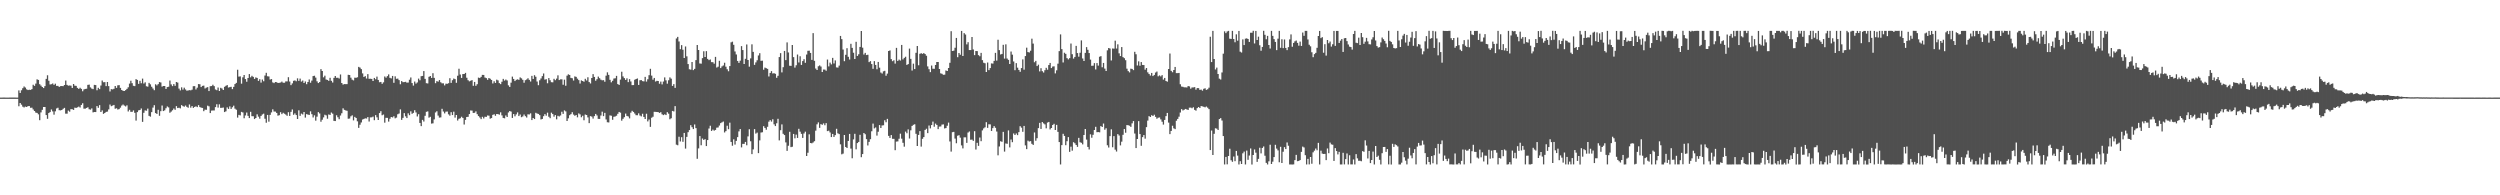 <svg xmlns="http://www.w3.org/2000/svg" width="1920" height="150"><path fill="#4f4f4f" d="M0 74.935h1v1H0zM1 74.933h1v1H1zM2 74.928h1v1H2zM3 74.931h1v1H3zM4 74.933h1v1H4zM5 74.933h1v1H5zM6 74.936h1v1H6zM7 74.925h1v1H7zM8 74.931h1v1H8zM9 74.929h1v1H9zM10 74.924h1v1H10zM11 74.927h1v1H11zM12 74.933h1v1H12zM13 74.936h1v1H13zM14 69.401h1v12.204H14zM15 71.378h1v7.711H15zM16 69.341h1v11.066H16zM17 67.718h1v14.226H17zM18 66.423h1v16.111H18zM19 67.223h1v14.661H19zM20 68.602h1v13.583H20zM21 69.19h1v12.298H21zM22 68.917h1v12.552H22zM23 69.086h1v13.694H23zM24 68.476h1v14.197H24zM25 65.062h1v19.029H25zM26 65.921h1v19.312H26zM27 64.213h1v22.271H27zM28 60.949h1v25.774H28zM29 61.378h1v26.437H29zM30 64.641h1v27.654H30zM31 65.726h1v20.572H31zM32 66.833h1v17.473H32zM33 67.659h1v14.521H33zM34 66.129h1v16.04H34zM35 60.57h1v27.807H35zM36 57.8h1v33.426H36zM37 62.007h1v24.803H37zM38 64.879h1v21.21H38zM39 64.681h1v19.373H39zM40 64.115h1v21.45H40zM41 65.166h1v22.882H41zM42 64.268h1v21.24H42zM43 65.937h1v17.347H43zM44 65.965h1v16.788H44zM45 66.747h1v17.907H45zM46 66.145h1v18.636H46zM47 66.033h1v18.465H47zM48 66.202h1v17.369H48zM49 65.256h1v17.578H49zM50 61.84h1v25.466H50zM51 65.196h1v22.114H51zM52 65.781h1v19.182H52zM53 65.617h1v20.166H53zM54 65.774h1v18.054H54zM55 67.515h1v16.388H55zM56 64.532h1v19.917H56zM57 65.813h1v16.897H57zM58 65.922h1v16.955H58zM59 67.483h1v14.944H59zM60 68.318h1v13.548H60zM61 67.384h1v15.212H61zM62 68.263h1v12.313H62zM63 70.107h1v9.178H63zM64 68.683h1v14.791H64zM65 68.317h1v15.138H65zM66 68.135h1v14.769H66zM67 65.158h1v17.229H67zM68 64.996h1v18.914H68zM69 67.12h1v17.115H69zM70 68.064h1v15.185H70zM71 68.474h1v17.847H71zM72 65.18h1v20.844H72zM73 65.339h1v20.712H73zM74 69.317h1v12.127H74zM75 67.445h1v15.367H75zM76 68.443h1v12.282H76zM77 65.691h1v20.328H77zM78 61.867h1v22.899H78zM79 63.183h1v24.249H79zM80 63.077h1v23.711H80zM81 66.136h1v19.804H81zM82 62.983h1v22.728H82zM83 66.149h1v17.887H83zM84 70.224h1v10.081H84zM85 68.454h1v13.131H85zM86 68.657h1v12.464H86zM87 68.224h1v12.385H87zM88 66.07h1v17.451H88zM89 67.477h1v15.647H89zM90 65.516h1v18.589H90zM91 65.391h1v18.423H91zM92 67.48h1v15.217H92zM93 69.107h1v11.973H93zM94 69.737h1v10.553H94zM95 69.871h1v11.228H95zM96 69.199h1v12.557H96zM97 68.266h1v12.648H97zM98 67.027h1v18.598H98zM99 64.219h1v20.093H99zM100 61.979h1v23.863H100zM101 63.879h1v22.046H101zM102 65.885h1v18.892H102zM103 66.133h1v20.49H103zM104 60.798h1v31.812H104zM105 61.387h1v24.715H105zM106 64.399h1v20.359H106zM107 62.078h1v22.424H107zM108 63.957h1v19.344H108zM109 60.36h1v33.214H109zM110 64.175h1v22.45H110zM111 63.233h1v21.564H111zM112 66.276h1v18.792H112zM113 66.54h1v16.852H113zM114 63.664h1v25.325H114zM115 64.747h1v24.838H115zM116 66.599h1v19.501H116zM117 67.967h1v14.685H117zM118 69.284h1v11.487H118zM119 64.728h1v22.104H119zM120 65.588h1v21.91H120zM121 64.625h1v19.702H121zM122 63.045h1v25.904H122zM123 63.356h1v22.035H123zM124 66.512h1v14.552H124zM125 66.028h1v19.29H125zM126 66.041h1v18.678H126zM127 68.299h1v14.86H127zM128 66.884h1v14.887H128zM129 66.637h1v15.849H129zM130 61.846h1v24.758H130zM131 64.833h1v20.883H131zM132 66.143h1v18.516H132zM133 64.547h1v18.8H133zM134 65.904h1v18.436H134zM135 63.001h1v18.515H135zM136 63.439h1v19.54H136zM137 68.038h1v14.69H137zM138 69.409h1v13.823H138zM139 67.064h1v13.668H139zM140 68.79h1v12.71H140zM141 67.329h1v14.666H141zM142 68.729h1v12.34H142zM143 69.655h1v12.423H143zM144 69.484h1v13.258H144zM145 69.247h1v10.977H145zM146 69.386h1v13.298H146zM147 68.842h1v12.617H147zM148 66.178h1v16.684H148zM149 66.135h1v15.993H149zM150 68.721h1v12.925H150zM151 67.306h1v14.953H151zM152 64.583h1v16.183H152zM153 64.732h1v17.476H153zM154 66.856h1v15.845H154zM155 65.967h1v16.912H155zM156 65.747h1v19.648H156zM157 67.953h1v16.29H157zM158 67.284h1v17.028H158zM159 66.928h1v14.2H159zM160 69.916h1v11.726H160zM161 66.18h1v20.677H161zM162 66.091h1v18.869H162zM163 65.084h1v19.729H163zM164 66.168h1v18.671H164zM165 68.728h1v13.538H165zM166 69.267h1v10.826H166zM167 67.245h1v15.402H167zM168 69.891h1v10.229H168zM169 67.419h1v15.422H169zM170 67.981h1v14.791H170zM171 69.14h1v13.44H171zM172 66.679h1v19.394H172zM173 65.916h1v19.598H173zM174 65.317h1v17.168H174zM175 67.2h1v16.441H175zM176 66.916h1v14.785H176zM177 66.668h1v16.971H177zM178 68.432h1v13.969H178zM179 66.728h1v14.407H179zM180 64.559h1v18.883H180zM181 63.657h1v20.632H181zM182 53.566h1v36.746H182zM183 58.843h1v29.393H183zM184 58.665h1v29.963H184zM185 64.282h1v21.62H185zM186 59.391h1v26.957H186zM187 57.583h1v33.243H187zM188 60.733h1v27.955H188zM189 62.784h1v23.635H189zM190 59.913h1v29.061H190zM191 56.858h1v33.816H191zM192 59.414h1v26.449H192zM193 58.215h1v31.047H193zM194 59.042h1v30.245H194zM195 60.626h1v30.808H195zM196 59.426h1v31.208H196zM197 59.877h1v27.943H197zM198 62.124h1v27.497H198zM199 60.823h1v30.319H199zM200 63.453h1v25.581H200zM201 61.063h1v26.862H201zM202 62.418h1v24.863H202zM203 57.991h1v33.21H203zM204 55.894h1v38.348H204zM205 58.59h1v29.703H205zM206 58.715h1v34.723H206zM207 61.073h1v27.156H207zM208 60.744h1v25.58H208zM209 63.277h1v20.705H209zM210 63.865h1v21.789H210zM211 62.969h1v22.733H211zM212 63.149h1v23.588H212zM213 63.753h1v25.061H213zM214 63.611h1v24.865H214zM215 63.404h1v22.778H215zM216 62.656h1v25.003H216zM217 63.521h1v23.106H217zM218 63.533h1v23.829H218zM219 62.493h1v25.524H219zM220 62.503h1v26.452H220zM221 59.294h1v26.858H221zM222 62.602h1v26.428H222zM223 65.406h1v20.518H223zM224 64.071h1v19.982H224zM225 62.057h1v26.084H225zM226 61.725h1v25.365H226zM227 62.414h1v25.967H227zM228 60.179h1v31.233H228zM229 62.126h1v22.62H229zM230 60.371h1v28.593H230zM231 62.651h1v24.578H231zM232 61.85h1v26.065H232zM233 63.723h1v22.292H233zM234 62.55h1v27.754H234zM235 64.664h1v23.011H235zM236 62.953h1v25.072H236zM237 61.053h1v27.217H237zM238 63.552h1v21.969H238zM239 61.891h1v25.819H239zM240 58.398h1v31.812H240zM241 58.171h1v30.409H241zM242 59.579h1v33.084H242zM243 62.469h1v27.137H243zM244 63.803h1v22.313H244zM245 63.036h1v24.102H245zM246 53.078h1v40.393H246zM247 54.516h1v37.431H247zM248 59.398h1v30.754H248zM249 58.109h1v29.981H249zM250 61.082h1v27.53H250zM251 61.365h1v29.801H251zM252 62.12h1v25.774H252zM253 59.773h1v28.478H253zM254 62.079h1v24.353H254zM255 63.366h1v23.917H255zM256 59.814h1v33.014H256zM257 58.392h1v34.59H257zM258 59.768h1v28.762H258zM259 59.688h1v30.39H259zM260 60.324h1v31.231H260zM261 57.206h1v31.507H261zM262 63.735h1v23.237H262zM263 64.975h1v18.203H263zM264 64.586h1v19.815H264zM265 64.597h1v20.211H265zM266 64.611h1v20.485H266zM267 57.441h1v33.765H267zM268 57.581h1v33.441H268zM269 59.672h1v29.689H269zM270 61.201h1v27.386H270zM271 61.721h1v30.769H271zM272 59.671h1v30.087H272zM273 59.727h1v30.902H273zM274 59.328h1v33.842H274zM275 51.356h1v46.83H275zM276 51.916h1v43.902H276zM277 53.072h1v41.005H277zM278 56.389h1v35.435H278zM279 59.075h1v32.29H279zM280 58.468h1v32.425H280zM281 60.331h1v30.704H281zM282 56.945h1v32.955H282zM283 60.496h1v32.822H283zM284 60.479h1v29.682H284zM285 60.645h1v29.456H285zM286 62.198h1v27.337H286zM287 59.864h1v32.445H287zM288 60.883h1v27.52H288zM289 58.825h1v31.306H289zM290 61.385h1v30.788H290zM291 63.201h1v23.636H291zM292 62.95h1v22.434H292zM293 64.363h1v24.175H293zM294 63.233h1v24.752H294zM295 58.705h1v35.517H295zM296 59.642h1v30.827H296zM297 58.458h1v32.069H297zM298 57.119h1v36.268H298zM299 59.756h1v31.423H299zM300 60.194h1v29.671H300zM301 58.311h1v31.881H301zM302 63.57h1v25.707H302zM303 58.639h1v32.235H303zM304 60.511h1v29.831H304zM305 60.359h1v27.406H305zM306 61.54h1v25.68H306zM307 64.698h1v19.296H307zM308 62.251h1v29.785H308zM309 63.123h1v27.38H309zM310 63.043h1v23.863H310zM311 62.824h1v26.544H311zM312 63.484h1v27.182H312zM313 63.365h1v23.688H313zM314 61.24h1v27.216H314zM315 59.495h1v26.015H315zM316 63.81h1v23.581H316zM317 65.739h1v20.961H317zM318 62.635h1v22.005H318zM319 64.214h1v22.136H319zM320 63.319h1v26.116H320zM321 60.351h1v27.377H321zM322 61.649h1v32.773H322zM323 58.544h1v38.315H323zM324 58.334h1v33.73H324zM325 54.559h1v38.792H325zM326 60.577h1v28.377H326zM327 63.882h1v21.961H327zM328 64.084h1v21.454H328zM329 58.973h1v31.382H329zM330 58.387h1v31.3H330zM331 59.865h1v35.042H331zM332 56.193h1v38.518H332zM333 59.785h1v31.892H333zM334 63.897h1v22.468H334zM335 62.33h1v23.119H335zM336 62.717h1v26.039H336zM337 61.501h1v28.794H337zM338 63.181h1v27.003H338zM339 64.013h1v19.53H339zM340 64.001h1v21.645H340zM341 65.606h1v21.493H341zM342 64.233h1v21.508H342zM343 64.342h1v21.322H343zM344 63.901h1v23.922H344zM345 60.066h1v28.786H345zM346 63.621h1v22.547H346zM347 61.616h1v26.741H347zM348 60.29h1v25.494H348zM349 60.771h1v29.525H349zM350 63.601h1v24.727H350zM351 58.182h1v34.385H351zM352 52.805h1v38.41H352zM353 57.246h1v33.595H353zM354 59.864h1v29.784H354zM355 56.863h1v33.71H355zM356 56.845h1v38.819H356zM357 55.939h1v36.128H357zM358 59.711h1v30.169H358zM359 61.617h1v28.072H359zM360 62.456h1v25.16H360zM361 61.981h1v22.862H361zM362 61.517h1v23.4H362zM363 65.917h1v20.841H363zM364 62.914h1v23.728H364zM365 65.915h1v19.62H365zM366 64.679h1v23.044H366zM367 59.615h1v29.537H367zM368 59.98h1v30.225H368zM369 59.034h1v32.453H369zM370 57.5h1v32.187H370zM371 57.574h1v33.399H371zM372 59.521h1v30.119H372zM373 60h1v29.768H373zM374 61.264h1v27.41H374zM375 59.918h1v28.895H375zM376 60.468h1v30.674H376zM377 61.414h1v29.265H377zM378 64.118h1v24.124H378zM379 62.42h1v25.358H379zM380 63.683h1v25.259H380zM381 61.161h1v26.415H381zM382 61.757h1v25.895H382zM383 63.854h1v24.233H383zM384 64.606h1v21.673H384zM385 62.747h1v25.87H385zM386 60.587h1v30H386zM387 61.918h1v28.983H387zM388 61.107h1v27.567H388zM389 61.807h1v28.053H389zM390 65.517h1v20.875H390zM391 66.772h1v18.453H391zM392 63.477h1v22.227H392zM393 58.847h1v31.729H393zM394 60.603h1v27.022H394zM395 62.255h1v27.067H395zM396 61.301h1v26.536H396zM397 60.923h1v25.38H397zM398 61.338h1v27.796H398zM399 59.425h1v28.523H399zM400 60.138h1v29.891H400zM401 61.275h1v28.176H401zM402 63.531h1v24.444H402zM403 61.583h1v27.661H403zM404 61.007h1v29.256H404zM405 60.092h1v27.699H405zM406 61.344h1v26.544H406zM407 62.597h1v24.467H407zM408 58.244h1v33.959H408zM409 60.6h1v30.012H409zM410 57.739h1v33.684H410zM411 58.943h1v27.668H411zM412 62.606h1v24.596H412zM413 65.409h1v22.092H413zM414 61.646h1v26.796H414zM415 60.265h1v31.502H415zM416 58.484h1v32.869H416zM417 56.404h1v32.86H417zM418 61.134h1v26.543H418zM419 60.817h1v28.035H419zM420 63.968h1v22.561H420zM421 59.963h1v29.709H421zM422 61.629h1v29.144H422zM423 63.128h1v23.386H423zM424 63.218h1v24.408H424zM425 60.532h1v29.086H425zM426 61.614h1v26.741H426zM427 60.386h1v31.258H427zM428 57.88h1v31.041H428zM429 61.48h1v27.965H429zM430 60.928h1v27.743H430zM431 60.919h1v24.893H431zM432 65.089h1v22.371H432zM433 61.191h1v23.574H433zM434 65.849h1v19.724H434zM435 58.108h1v34.832H435zM436 57.074h1v33.788H436zM437 57.57h1v30.893H437zM438 59.821h1v27.829H438zM439 60.089h1v26.098H439zM440 61.85h1v26.138H440zM441 58.677h1v30.247H441zM442 59.051h1v29.269H442zM443 60.426h1v29.66H443zM444 61.558h1v25.536H444zM445 64.168h1v23.675H445zM446 61.752h1v28.288H446zM447 62.195h1v26.71H447zM448 62.796h1v29.566H448zM449 60.525h1v27.457H449zM450 61.813h1v26.518H450zM451 59.355h1v30.806H451zM452 63.007h1v31.578H452zM453 64.103h1v25.081H453zM454 59.927h1v29.607H454zM455 56.937h1v34.159H455zM456 59.062h1v30.136H456zM457 62.012h1v25.492H457zM458 60.831h1v27.84H458zM459 58.833h1v32.461H459zM460 60.076h1v31.284H460zM461 61.172h1v27.535H461zM462 61.716h1v24.049H462zM463 61.547h1v27.638H463zM464 62.752h1v23.954H464zM465 58.107h1v33.629H465zM466 55.574h1v38.32H466zM467 57.489h1v36.553H467zM468 61.293h1v27.328H468zM469 63.215h1v25.67H469zM470 62.057h1v29.924H470zM471 60.305h1v29.38H471zM472 60.109h1v29.329H472zM473 58.265h1v30.632H473zM474 64.556h1v22.837H474zM475 65.234h1v20.735H475zM476 61.13h1v25.387H476zM477 55.101h1v37.579H477zM478 58.666h1v32.567H478zM479 59.985h1v30.029H479zM480 61.37h1v25.886H480zM481 60.184h1v28.83H481zM482 63.055h1v26.416H482zM483 60.793h1v30.116H483zM484 62.583h1v23.932H484zM485 65.381h1v19.712H485zM486 65.331h1v20.648H486zM487 61.213h1v25.98H487zM488 60.687h1v27.769H488zM489 60.242h1v28.276H489zM490 65.204h1v21.86H490zM491 61.657h1v27.055H491zM492 61.472h1v27.93H492zM493 62.316h1v25.039H493zM494 62.499h1v27.319H494zM495 59.038h1v32.379H495zM496 62.689h1v24.669H496zM497 60.883h1v32.369H497zM498 57.778h1v34.048H498zM499 52.851h1v44.572H499zM500 58.055h1v32.38H500zM501 61.177h1v28.49H501zM502 59.829h1v26.038H502zM503 62.628h1v23.261H503zM504 62.065h1v23.953H504zM505 62.216h1v23.892H505zM506 64.306h1v22.452H506zM507 62.666h1v23.522H507zM508 64.795h1v23.032H508zM509 62.641h1v25.775H509zM510 59.459h1v28.369H510zM511 61.676h1v26.694H511zM512 64.255h1v21.901H512zM513 61.62h1v25.697H513zM514 59.458h1v32.125H514zM515 60.423h1v30.408H515zM516 65.986h1v19.219H516zM517 64.616h1v20.968H517zM518 67.499h1v13.998H518zM519 29.558h1v81.527H519zM520 28.304h1v83.276H520zM521 31.837h1v73.174H521zM522 37.76h1v70.875H522zM523 34.645h1v70.745H523zM524 38.221h1v70.689H524zM525 44.567h1v57.507H525zM526 35.707h1v78.418H526zM527 43.283h1v61.833H527zM528 49.193h1v52.352H528zM529 53.175h1v46.713H529zM530 53.491h1v42.659H530zM531 47.623h1v50.087H531zM532 53.845h1v45.288H532zM533 52.888h1v42.721H533zM534 46.205h1v52.191H534zM535 34.541h1v87.423H535zM536 38.41h1v75.573H536zM537 48.75h1v55.758H537zM538 48.907h1v62.638H538zM539 44.671h1v61.725H539zM540 39.357h1v68.094H540zM541 43.768h1v63.091H541zM542 39.283h1v72.889H542zM543 45.199h1v62.361H543zM544 46.198h1v52.506H544zM545 45.659h1v50.898H545zM546 47.718h1v52.854H546zM547 47.754h1v51.794H547zM548 48.913h1v51.437H548zM549 43.692h1v56.076H549zM550 51.883h1v46.168H550zM551 51.218h1v46.662H551zM552 46.711h1v49.694H552zM553 52.268h1v42.308H553zM554 51.002h1v42.959H554zM555 50.255h1v43.101H555zM556 48.16h1v53.575H556zM557 51.189h1v49.545H557zM558 53.216h1v43.364H558zM559 54.728h1v44.508H559zM560 50.719h1v43.493H560zM561 32.512h1v76.492H561zM562 31.994h1v79.929H562zM563 34.391h1v72.591H563zM564 39.544h1v71.494H564zM565 41.826h1v66.36H565zM566 46.811h1v58.526H566zM567 48.293h1v52.624H567zM568 46.616h1v52.5H568zM569 35.44h1v77.787H569zM570 38.427h1v72.071H570zM571 49.136h1v61.365H571zM572 45.184h1v63.817H572zM573 34.131h1v77.451H573zM574 46.088h1v58.641H574zM575 51.192h1v48.097H575zM576 44.836h1v63.661H576zM577 34.035h1v84.354H577zM578 39.839h1v74.917H578zM579 49.803h1v49.384H579zM580 47.943h1v54.688H580zM581 46.263h1v55.592H581zM582 42.607h1v74.994H582zM583 40.871h1v66.955H583zM584 46.717h1v55.094H584zM585 46.568h1v55.025H585zM586 53.576h1v43.328H586zM587 51.931h1v46.298H587zM588 52.4h1v47.225H588zM589 52.911h1v44.456H589zM590 58.738h1v34.693H590zM591 55.998h1v36.284H591zM592 54.653h1v38.721H592zM593 56.41h1v35.203H593zM594 56.237h1v39.232H594zM595 56.701h1v40.118H595zM596 59.736h1v34.914H596zM597 58.216h1v33.023H597zM598 43.846h1v63.977H598zM599 40.826h1v59.167H599zM600 55.613h1v39.934H600zM601 51.615h1v51.159H601zM602 39.112h1v64.635H602zM603 46.185h1v63.178H603zM604 32.555h1v83.322H604zM605 40.312h1v71.593H605zM606 50.466h1v50.746H606zM607 50.582h1v62.409H607zM608 34.558h1v78.135H608zM609 43.858h1v58.993H609zM610 51.898h1v54.319H610zM611 50.142h1v53.231H611zM612 41.896h1v64.061H612zM613 47.988h1v50.936H613zM614 43.2h1v57.938H614zM615 49.852h1v52.97H615zM616 46.876h1v59.06H616zM617 45.471h1v57.007H617zM618 48.251h1v52.855H618zM619 41.882h1v77.929H619zM620 38.995h1v78.316H620zM621 38.898h1v64.274H621zM622 40.658h1v69.175H622zM623 45.988h1v64.116H623zM624 25.422h1v83.989H624zM625 46.71h1v61.719H625zM626 52.622h1v47.708H626zM627 53.776h1v41.704H627zM628 50.912h1v43.089H628zM629 50.243h1v47.981H629zM630 51.119h1v44.236H630zM631 55.32h1v40.546H631zM632 53.396h1v41.397H632zM633 53.446h1v42.757H633zM634 54.32h1v40.249H634zM635 45.714h1v55.005H635zM636 50.978h1v49.381H636zM637 48.065h1v53.661H637zM638 49.469h1v55.778H638zM639 44.455h1v58.403H639zM640 48.737h1v56.444H640zM641 46.38h1v57.41H641zM642 51.779h1v47.144H642zM643 51.926h1v50.49H643zM644 50.363h1v52.662H644zM645 27.584h1v83.285H645zM646 30.061h1v88.46H646zM647 38.03h1v79.93H647zM648 47.02h1v56.638H648zM649 42.088h1v70.783H649zM650 36.996h1v76.662H650zM651 43.601h1v64.658H651zM652 45.734h1v57.11H652zM653 33.63h1v80.505H653zM654 36.777h1v84.768H654zM655 40.487h1v66.568H655zM656 45.321h1v57.414H656zM657 32.084h1v82.587H657zM658 42.95h1v66.95H658zM659 41.663h1v67.332H659zM660 36.064h1v67.481H660zM661 23.792h1v96.916H661zM662 36.609h1v81.698H662zM663 41.903h1v60.234H663zM664 40.58h1v62.525H664zM665 42.315h1v64.561H665zM666 42.014h1v69.718H666zM667 47.696h1v61.279H667zM668 46.957h1v59.954H668zM669 49.207h1v51.631H669zM670 52.817h1v42.109H670zM671 46.967h1v51.667H671zM672 49.861h1v48.04H672zM673 53.193h1v50.955H673zM674 47.581h1v53.613H674zM675 51.989h1v44.067H675zM676 55.686h1v42.6H676zM677 56.457h1v39.879H677zM678 54.784h1v41.403H678zM679 54.392h1v37.973H679zM680 58.152h1v35.748H680zM681 56.504h1v34.803H681zM682 39.162h1v65.176H682zM683 38.724h1v67.231H683zM684 45.423h1v58.289H684zM685 47.001h1v59.592H685zM686 46.273h1v60.368H686zM687 48.848h1v66.485H687zM688 36.76h1v71.971H688zM689 46.793h1v61.816H689zM690 45.771h1v60.787H690zM691 46.497h1v56.143H691zM692 34.5h1v71.989H692zM693 45.64h1v64.036H693zM694 44.424h1v68.205H694zM695 43.568h1v57.521H695zM696 49.885h1v52.488H696zM697 49.199h1v50.188H697zM698 37.347h1v69.051H698zM699 45.222h1v54.894H699zM700 54.186h1v42.538H700zM701 48.905h1v46.954H701zM702 53.048h1v42.366H702zM703 40.527h1v62.216H703zM704 35.322h1v76.789H704zM705 50.101h1v53.52H705zM706 41.311h1v59.406H706zM707 40.843h1v71.745H707zM708 41.392h1v65.229H708zM709 40.731h1v64.526H709zM710 41.53h1v58.252H710zM711 42.799h1v56.061H711zM712 50.998h1v51.255H712zM713 53.165h1v43.242H713zM714 55.373h1v43.233H714zM715 50.356h1v45.676H715zM716 52.778h1v40.636H716zM717 52.822h1v44.517H717zM718 49.901h1v45.026H718zM719 47.598h1v48.35H719zM720 47.61h1v51.584H720zM721 52.97h1v44.266H721zM722 56.317h1v40.794H722zM723 56.679h1v39.04H723zM724 57.438h1v38.105H724zM725 57.36h1v41.294H725zM726 54.124h1v44.232H726zM727 54.527h1v42.039H727zM728 52.235h1v41.945H728zM729 48.252h1v60.368H729zM730 23.938h1v92.494H730zM731 39.174h1v62.355H731zM732 38.899h1v62.354H732zM733 36.642h1v69.791H733zM734 29.137h1v80.894H734zM735 43.938h1v60.302H735zM736 40.722h1v63.121H736zM737 42.032h1v63.718H737zM738 23.773h1v87.898H738zM739 42.996h1v70.96H739zM740 25.448h1v80.016H740zM741 26.52h1v78.961H741zM742 34.117h1v75.597H742zM743 32.389h1v69.396H743zM744 38.433h1v62.523H744zM745 38.428h1v68.864H745zM746 28.419h1v78.8H746zM747 37.965h1v70.242H747zM748 42.356h1v58.399H748zM749 39.171h1v75.694H749zM750 39.257h1v70.436H750zM751 42.36h1v69.665H751zM752 43.191h1v62.461H752zM753 40.603h1v67.853H753zM754 46.186h1v53.955H754zM755 48.168h1v50.444H755zM756 48.612h1v49.199H756zM757 55.272h1v38.6H757zM758 48.047h1v50.156H758zM759 53.882h1v41.538H759zM760 52.261h1v43.302H760zM761 48.676h1v51.907H761zM762 48.845h1v49.58H762zM763 46.743h1v50.111H763zM764 40.586h1v57.55H764zM765 46.537h1v54.494H765zM766 30.521h1v88.75H766zM767 38.516h1v73.971H767zM768 41.817h1v66.691H768zM769 41.425h1v67.487H769zM770 34.397h1v66.882H770zM771 45.029h1v71.391H771zM772 34.047h1v76.144H772zM773 44.963h1v65.466H773zM774 45.955h1v54.215H774zM775 49.139h1v64.05H775zM776 39.583h1v67.572H776zM777 41.997h1v67.188H777zM778 47.229h1v55.268H778zM779 53.891h1v49.772H779zM780 48.491h1v54.016H780zM781 51.983h1v51.796H781zM782 53.692h1v47.766H782zM783 55.142h1v41.775H783zM784 52.297h1v45.746H784zM785 45.611h1v55.606H785zM786 53.481h1v43.229H786zM787 43.057h1v68.63H787zM788 36.585h1v77.953H788zM789 39.969h1v68.07H789zM790 40.305h1v68.375H790zM791 38.958h1v69.452H791zM792 29.694h1v80.72H792zM793 33.475h1v77.854H793zM794 47.814h1v53.94H794zM795 46.737h1v61.324H795zM796 50.714h1v55.429H796zM797 49.662h1v48.728H797zM798 54.829h1v39.51H798zM799 52.354h1v46.69H799zM800 54.7h1v39.053H800zM801 55.715h1v39.04H801zM802 53.915h1v41.614H802zM803 52.094h1v46.44H803zM804 53.541h1v40.614H804zM805 49.963h1v43.692H805zM806 48.345h1v51.028H806zM807 52.268h1v46.031H807zM808 51.102h1v44.905H808zM809 50.963h1v44.139H809zM810 56.359h1v43.466H810zM811 53.994h1v41.914H811zM812 48.895h1v52.391H812zM813 39.29h1v69.801H813zM814 26.405h1v99.892H814zM815 37.725h1v73.747H815zM816 47.978h1v54.785H816zM817 40.485h1v63.915H817zM818 41.39h1v70.128H818zM819 44.657h1v63.809H819zM820 45.63h1v59.702H820zM821 44.664h1v71.955H821zM822 33.447h1v79.207H822zM823 41.619h1v74.091H823zM824 44.987h1v64.232H824zM825 43.711h1v66.317H825zM826 35.239h1v76.125H826zM827 40.738h1v72.078H827zM828 43.52h1v62.378H828zM829 40.497h1v68.784H829zM830 31.029h1v78.655H830zM831 44.921h1v65.995H831zM832 46.859h1v56.825H832zM833 40.613h1v58.474H833zM834 36.192h1v71.013H834zM835 38.242h1v74.616H835zM836 40.743h1v74.038H836zM837 45.785h1v57.381H837zM838 50.528h1v55.231H838zM839 50.426h1v53.101H839zM840 48.486h1v51.365H840zM841 53.354h1v44.048H841zM842 48.425h1v53.126H842zM843 50.366h1v51.05H843zM844 43.572h1v58.063H844zM845 43.099h1v53.736H845zM846 51.684h1v45.855H846zM847 48.342h1v46.537H847zM848 52.668h1v46.946H848zM849 54.518h1v44.013H849zM850 38.663h1v72.877H850zM851 36.866h1v76.42H851zM852 37.262h1v67.289H852zM853 46.431h1v52.897H853zM854 37.208h1v75.899H854zM855 37.391h1v67.162H855zM856 31.24h1v83.718H856zM857 37.296h1v79.104H857zM858 34.045h1v68.968H858zM859 40.95h1v63.13H859zM860 43.043h1v68.634H860zM861 36.142h1v72.678H861zM862 43.883h1v59.636H862zM863 44.718h1v54.399H863zM864 46.217h1v55.732H864zM865 52.745h1v43.281H865zM866 54.652h1v41.533H866zM867 55.622h1v40.928H867zM868 52.723h1v44.693H868zM869 52.943h1v41.782H869zM870 53.874h1v39.099H870zM871 39.774h1v62.806H871zM872 41.679h1v72.043H872zM873 50.273h1v56.459H873zM874 47.127h1v45.916H874zM875 50.482h1v52.492H875zM876 47.648h1v64.304H876zM877 49.849h1v55.453H877zM878 49.956h1v53.79H878zM879 53.483h1v53.016H879zM880 52.217h1v45.429H880zM881 55.562h1v37.083H881zM882 56.784h1v32.418H882zM883 57.989h1v31.863H883zM884 56.008h1v32.456H884zM885 58.41h1v30.658H885zM886 57.555h1v30.551H886zM887 55.715h1v34.026H887zM888 54.916h1v36.251H888zM889 58.611h1v31.826H889zM890 57.888h1v32.329H890zM891 58.698h1v32.988H891zM892 57.718h1v35.752H892zM893 61.111h1v34.601H893zM894 59.828h1v32.305H894zM895 62.204h1v26.961H895zM896 62.738h1v23.989H896zM897 52.988h1v41.156H897zM898 41.092h1v61.924H898zM899 54.432h1v46.1H899zM900 55.496h1v41.081H900zM901 53.769h1v44.8H901zM902 51.405h1v47.786H902zM903 56.143h1v36.573H903zM904 56.19h1v35.135H904zM905 55.994h1v33.6H905zM906 64.729h1v21.712H906zM907 66.481h1v17.347H907zM908 66.677h1v18.161H908zM909 67.083h1v17.18H909zM910 67.069h1v16.613H910zM911 67.152h1v16.897H911zM912 66.103h1v18.34H912zM913 66.365h1v16.307H913zM914 68.091h1v14.558H914zM915 67.151h1v16.015H915zM916 67.099h1v15.274H916zM917 66.911h1v17.457H917zM918 68.84h1v16.154H918zM919 67.626h1v15.436H919zM920 67.661h1v14.503H920zM921 69.03h1v13.929H921zM922 68.835h1v12.619H922zM923 69.657h1v12.075H923zM924 68.177h1v13.838H924zM925 67.795h1v14.643H925zM926 69.008h1v12.828H926zM927 68.548h1v14.139H927zM928 67.321h1v16.472H928zM929 28.194h1v87.079H929zM930 47.645h1v52.578H930zM931 23.721h1v95.339H931zM932 45.327h1v57.445H932zM933 53.356h1v45.146H933zM934 51.903h1v46.938H934zM935 56.816h1v43.019H935zM936 60.422h1v30.997H936zM937 61.055h1v29.669H937zM938 55.638h1v36.943H938zM939 41.227h1v63.288H939zM940 24.06h1v102.24H940zM941 25.469h1v95.048H941zM942 24.142h1v102.053H942zM943 23.704h1v96.127H943zM944 29.699h1v84.552H944zM945 29.88h1v93.21H945zM946 23.72h1v100.533H946zM947 29.952h1v90.26H947zM948 32.451h1v91.354H948zM949 26.392h1v89.501H949zM950 31.255h1v88.238H950zM951 23.741h1v102.557H951zM952 39.657h1v84.154H952zM953 40.335h1v85.642H953zM954 30.247h1v87.515H954zM955 34.596h1v81.823H955zM956 29.713h1v96.617H956zM957 29.43h1v86.222H957zM958 29.966h1v92.751H958zM959 32.2h1v87.274H959zM960 25.145h1v88.897H960zM961 25.128h1v101.219H961zM962 23.665h1v95.379H962zM963 33.397h1v81.393H963zM964 23.768h1v93.497H964zM965 30.719h1v93.611H965zM966 28.16h1v93.84H966zM967 34.739h1v78.709H967zM968 38.94h1v78.845H968zM969 36.053h1v77.579H969zM970 23.659h1v88.821H970zM971 26.746h1v92.846H971zM972 30.131h1v94.955H972zM973 27.553h1v98.752H973zM974 34.564h1v89.359H974zM975 37.263h1v73.9H975zM976 23.687h1v102.28H976zM977 27.556h1v96.626H977zM978 30.071h1v90.551H978zM979 32.218h1v79.013H979zM980 38.522h1v75.617H980zM981 29.689h1v85.806H981zM982 23.723h1v100.886H982zM983 36.726h1v76.032H983zM984 30.14h1v95.052H984zM985 36.965h1v79.569H985zM986 30.333h1v82.644H986zM987 36.79h1v77.692H987zM988 38.523h1v70.904H988zM989 36.213h1v75.707H989zM990 30.235h1v96.093H990zM991 26.433h1v99.867H991zM992 35.888h1v90.458H992zM993 32.966h1v93.293H993zM994 31.729h1v91.257H994zM995 31.103h1v87.844H995zM996 32.916h1v90.869H996zM997 35.075h1v88.528H997zM998 31.965h1v90.963H998zM999 35.263h1v81.363H999zM1000 24.971h1v87.615H1000zM1001 27.499h1v85.78H1001zM1002 23.686h1v95.492H1002zM1003 23.707h1v102.579H1003zM1004 30.325h1v91.671H1004zM1005 34.346h1v91.902H1005zM1006 35.575h1v85.006H1006zM1007 40.132h1v85.593H1007zM1008 43.94h1v73.038H1008zM1009 41.564h1v74.147H1009zM1010 40.619h1v73.442H1010zM1011 36.695h1v78.701H1011zM1012 27.637h1v82.078H1012zM1013 23.766h1v102.545H1013zM1014 29.28h1v86.448H1014zM1015 28.494h1v89.486H1015zM1016 40.5h1v77.771H1016zM1017 33.947h1v84.241H1017zM1018 42.684h1v80.314H1018zM1019 30.742h1v83.256H1019zM1020 33.242h1v84.433H1020zM1021 31.913h1v77.622H1021zM1022 35.788h1v75.107H1022zM1023 33.984h1v77.167H1023zM1024 23.753h1v99.84H1024zM1025 35.227h1v78.531H1025zM1026 23.762h1v92.252H1026zM1027 23.776h1v94.827H1027zM1028 32.948h1v83.695H1028zM1029 31.22h1v95.067H1029zM1030 30.016h1v96.28H1030zM1031 39.876h1v77.496H1031zM1032 29.403h1v96.88H1032zM1033 29.189h1v93.037H1033zM1034 31.6h1v86.247H1034zM1035 34.133h1v92.173H1035zM1036 35.865h1v83.354H1036zM1037 36.122h1v90.149H1037zM1038 38.077h1v88.185H1038zM1039 26.095h1v96.352H1039zM1040 23.687h1v102.616H1040zM1041 32.796h1v85.595H1041zM1042 33.12h1v88.456H1042zM1043 28.952h1v94.56H1043zM1044 34.569h1v88.854H1044zM1045 25.359h1v98.485H1045zM1046 28.555h1v87.51H1046zM1047 33.631h1v82.972H1047zM1048 32.025h1v75.741H1048zM1049 29.086h1v82.671H1049zM1050 31.77h1v89.929H1050zM1051 33.93h1v81.986H1051zM1052 34.082h1v91.178H1052zM1053 30.288h1v92.612H1053zM1054 28.644h1v87.763H1054zM1055 23.828h1v102.461H1055zM1056 31.08h1v81.028H1056zM1057 35.355h1v85.201H1057zM1058 36.578h1v82.989H1058zM1059 36.2h1v86.503H1059zM1060 32.569h1v93.755H1060zM1061 28.817h1v88.857H1061zM1062 30.117h1v82.766H1062zM1063 31.366h1v81.492H1063zM1064 33.412h1v83.228H1064zM1065 36.29h1v78.216H1065zM1066 23.68h1v102.592H1066zM1067 31.371h1v88.258H1067zM1068 32.211h1v94.156H1068zM1069 34.04h1v76.389H1069zM1070 36.845h1v76.016H1070zM1071 37.239h1v73.609H1071zM1072 36.944h1v74.593H1072zM1073 23.71h1v88.773H1073zM1074 31.056h1v95.267H1074zM1075 36.077h1v90.218H1075zM1076 30.139h1v94.802H1076zM1077 27.364h1v89.349H1077zM1078 26.004h1v94.757H1078zM1079 32.671h1v90.736H1079zM1080 26.838h1v99.422H1080zM1081 35.128h1v86.754H1081zM1082 32.039h1v81.417H1082zM1083 28.829h1v90.558H1083zM1084 24.421h1v97.139H1084zM1085 35.154h1v82.29H1085zM1086 29.261h1v85.285H1086zM1087 23.905h1v102.358H1087zM1088 35.696h1v76.897H1088zM1089 33.85h1v75.948H1089zM1090 34.244h1v77.531H1090zM1091 37.203h1v74.451H1091zM1092 41.705h1v66.286H1092zM1093 39.436h1v71.604H1093zM1094 31.754h1v85.837H1094zM1095 27.734h1v98.52H1095zM1096 37.319h1v83.241H1096zM1097 23.672h1v100.764H1097zM1098 29.772h1v96.579H1098zM1099 29.301h1v90.561H1099zM1100 23.683h1v101.725H1100zM1101 36.819h1v82.361H1101zM1102 24.127h1v89.621H1102zM1103 29.56h1v96.715H1103zM1104 42.473h1v68.012H1104zM1105 32.535h1v85.449H1105zM1106 39.964h1v70.743H1106zM1107 48.14h1v59.762H1107zM1108 23.679h1v99.854H1108zM1109 23.752h1v95.7H1109zM1110 23.761h1v98.317H1110zM1111 23.825h1v99.95H1111zM1112 23.683h1v98.13H1112zM1113 23.678h1v102.559H1113zM1114 29.361h1v96.869H1114zM1115 30.765h1v95.534H1115zM1116 29.172h1v97.182H1116zM1117 36.653h1v81.198H1117zM1118 35.398h1v90.871H1118zM1119 28.844h1v97.414H1119zM1120 34.688h1v90.528H1120zM1121 38.123h1v88.122H1121zM1122 39.209h1v84.328H1122zM1123 33.938h1v80.918H1123zM1124 30.805h1v95.473H1124zM1125 35.13h1v79.873H1125zM1126 36.12h1v79.717H1126zM1127 30.429h1v85.108H1127zM1128 36.278h1v78.115H1128zM1129 23.726h1v101.693H1129zM1130 26.456h1v89.686H1130zM1131 26.939h1v84.255H1131zM1132 23.769h1v92.833H1132zM1133 23.778h1v92.898H1133zM1134 23.709h1v97.285H1134zM1135 30.672h1v91.072H1135zM1136 25.836h1v89.045H1136zM1137 31.978h1v88.868H1137zM1138 31.876h1v85.097H1138zM1139 28.827h1v95.18H1139zM1140 26.217h1v93.306H1140zM1141 33.742h1v85.884H1141zM1142 33.977h1v92.329H1142zM1143 37.177h1v77.869H1143zM1144 38.345h1v83.53H1144zM1145 37.049h1v78.681H1145zM1146 31.933h1v89.558H1146zM1147 33.749h1v81.538H1147zM1148 40.826h1v74.451H1148zM1149 33.577h1v83.666H1149zM1150 23.709h1v102.559H1150zM1151 37.896h1v83.417H1151zM1152 26.325h1v95.436H1152zM1153 38.469h1v76.751H1153zM1154 33.878h1v86.086H1154zM1155 38.747h1v76.054H1155zM1156 36.961h1v78.624H1156zM1157 39.219h1v87.148H1157zM1158 23.701h1v102.457H1158zM1159 41.048h1v83.469H1159zM1160 27.222h1v99.09H1160zM1161 23.688h1v91.986H1161zM1162 24.125h1v97.345H1162zM1163 23.787h1v93.577H1163zM1164 26.321h1v95.444H1164zM1165 28.287h1v84.009H1165zM1166 31.711h1v84.134H1166zM1167 24.307h1v85.29H1167zM1168 29.687h1v85.877H1168zM1169 28.478h1v83.574H1169zM1170 33.544h1v81.469H1170zM1171 28.503h1v97.774H1171zM1172 32.34h1v87.25H1172zM1173 32.72h1v86.857H1173zM1174 30.164h1v96.093H1174zM1175 35.086h1v91.2H1175zM1176 41.021h1v84.895H1176zM1177 39.492h1v73.997H1177zM1178 36.238h1v78.615H1178zM1179 29.978h1v85.625H1179zM1180 33.022h1v76.094H1180zM1181 23.841h1v97.528H1181zM1182 28.477h1v90.937H1182zM1183 23.659h1v93.053H1183zM1184 29.562h1v90.697H1184zM1185 32.77h1v93.506H1185zM1186 31.393h1v87.566H1186zM1187 29.197h1v81.588H1187zM1188 30.634h1v85.211H1188zM1189 34.439h1v78.505H1189zM1190 27.981h1v78.988H1190zM1191 30.827h1v78.333H1191zM1192 23.667h1v101.524H1192zM1193 30.478h1v78.542H1193zM1194 23.76h1v91.677H1194zM1195 26.082h1v91.45H1195zM1196 37.402h1v76.788H1196zM1197 30.876h1v92.167H1197zM1198 33.826h1v85.541H1198zM1199 31.433h1v89.63H1199zM1200 29.577h1v95.291H1200zM1201 37.786h1v79.346H1201zM1202 31.101h1v95.164H1202zM1203 31.401h1v89.129H1203zM1204 32.487h1v93.817H1204zM1205 32.739h1v91.363H1205zM1206 40.46h1v85.796H1206zM1207 41.538h1v79.832H1207zM1208 27.962h1v98.305H1208zM1209 36.812h1v78.416H1209zM1210 36.081h1v81.146H1210zM1211 38.365h1v85.227H1211zM1212 36.147h1v83.683H1212zM1213 23.702h1v102.646H1213zM1214 26.516h1v87.311H1214zM1215 34.468h1v85.832H1215zM1216 29.155h1v85.416H1216zM1217 23.772h1v91.604H1217zM1218 29.094h1v88.924H1218zM1219 28.639h1v80.434H1219zM1220 28.784h1v89.196H1220zM1221 26.717h1v87.493H1221zM1222 34.875h1v83.108H1222zM1223 25.053h1v90.533H1223zM1224 24.358h1v100.902H1224zM1225 31.663h1v89.89H1225zM1226 24.869h1v96.68H1226zM1227 32.225h1v77.814H1227zM1228 25.631h1v86.19H1228zM1229 30.496h1v86.076H1229zM1230 24.658h1v88.254H1230zM1231 32.734h1v79.153H1231zM1232 39.218h1v70.799H1232zM1233 40.275h1v78.65H1233zM1234 23.682h1v102.565H1234zM1235 34.151h1v85.027H1235zM1236 30.397h1v86.778H1236zM1237 34.589h1v75.327H1237zM1238 36.168h1v68.867H1238zM1239 43.462h1v62.723H1239zM1240 38.996h1v69.897H1240zM1241 23.743h1v96.67H1241zM1242 30.359h1v92.466H1242zM1243 30.49h1v93.374H1243zM1244 24.008h1v100.835H1244zM1245 23.96h1v98.913H1245zM1246 35.314h1v83.66H1246zM1247 30.72h1v95.639H1247zM1248 28.871h1v97.377H1248zM1249 32.027h1v89.753H1249zM1250 31.191h1v89.87H1250zM1251 31.637h1v80.758H1251zM1252 31.464h1v78.938H1252zM1253 28.384h1v81.598H1253zM1254 35.308h1v74.94H1254zM1255 23.779h1v102.505H1255zM1256 27.484h1v98.312H1256zM1257 32.251h1v84.377H1257zM1258 28.066h1v84.31H1258zM1259 30.158h1v89.136H1259zM1260 34.381h1v72.557H1260zM1261 29.536h1v90.069H1261zM1262 38.624h1v87.698H1262zM1263 31.729h1v89.716H1263zM1264 26.791h1v94.009H1264zM1265 25.089h1v98.365H1265zM1266 27.179h1v96.973H1266zM1267 36.722h1v81.608H1267zM1268 33.064h1v93.233H1268zM1269 25.445h1v90.228H1269zM1270 27.183h1v89.336H1270zM1271 24.346h1v101.909H1271zM1272 30.725h1v92.421H1272zM1273 23.705h1v96.084H1273zM1274 27.561h1v80.973H1274zM1275 31.791h1v79.793H1275zM1276 23.667h1v102.625H1276zM1277 23.737h1v102.595H1277zM1278 27.119h1v97.692H1278zM1279 28.597h1v89.577H1279zM1280 24.061h1v101.005H1280zM1281 23.661h1v99.12H1281zM1282 23.712h1v102.543H1282zM1283 24.017h1v89.811H1283zM1284 23.685h1v99.062H1284zM1285 29.418h1v93.2H1285zM1286 27.856h1v98.408H1286zM1287 26.275h1v93.36H1287zM1288 29.59h1v96.694H1288zM1289 36.836h1v89.445H1289zM1290 39.937h1v83.11H1290zM1291 35.359h1v82.051H1291zM1292 23.676h1v102.49H1292zM1293 27.003h1v83.437H1293zM1294 29.348h1v88.841H1294zM1295 29.697h1v88.173H1295zM1296 38.298h1v71.796H1296zM1297 23.703h1v102.091H1297zM1298 24.326h1v99.207H1298zM1299 23.678h1v97.931H1299zM1300 23.964h1v91.777H1300zM1301 23.764h1v94.003H1301zM1302 23.728h1v100.555H1302zM1303 23.673h1v96.215H1303zM1304 23.681h1v98.261H1304zM1305 35.455h1v84.393H1305zM1306 34.438h1v76.557H1306zM1307 23.712h1v96.818H1307zM1308 23.688h1v102.582H1308zM1309 30.669h1v80.231H1309zM1310 37.602h1v75.506H1310zM1311 37.617h1v76.23H1311zM1312 35.496h1v88.428H1312zM1313 23.664h1v102.685H1313zM1314 23.699h1v93.619H1314zM1315 23.733h1v99.725H1315zM1316 34.012h1v86.186H1316zM1317 31.671h1v82.637H1317zM1318 23.771h1v102.488H1318zM1319 23.772h1v102.545H1319zM1320 27.875h1v98.474H1320zM1321 33.531h1v91.137H1321zM1322 31.643h1v93.538H1322zM1323 30.967h1v89.582H1323zM1324 34.444h1v79.097H1324zM1325 41.332h1v78.544H1325zM1326 26.515h1v99.81H1326zM1327 36.546h1v89.811H1327zM1328 27.476h1v98.822H1328zM1329 26.024h1v100.314H1329zM1330 28.95h1v97.31H1330zM1331 23.715h1v102.606H1331zM1332 27.843h1v92.769H1332zM1333 23.73h1v102.543H1333zM1334 23.677h1v102.626H1334zM1335 34.635h1v91.646H1335zM1336 23.703h1v102.615H1336zM1337 27.856h1v94.956H1337zM1338 28.649h1v92.066H1338zM1339 23.698h1v101.632H1339zM1340 23.66h1v102.347H1340zM1341 25.464h1v100.806H1341zM1342 23.712h1v102.641H1342zM1343 32.543h1v84.962H1343zM1344 36.262h1v90.053H1344zM1345 27.52h1v89.239H1345zM1346 35.755h1v81.291H1346zM1347 30.037h1v96.219H1347zM1348 34.792h1v91.579H1348zM1349 39.383h1v86.938H1349zM1350 23.768h1v102.53H1350zM1351 33.695h1v92.642H1351zM1352 34.761h1v90.202H1352zM1353 27.198h1v94.106H1353zM1354 35.101h1v80.706H1354zM1355 30.182h1v96.108H1355zM1356 32.559h1v84.153H1356zM1357 39.33h1v83.51H1357zM1358 39.261h1v86.151H1358zM1359 23.688h1v96.028H1359zM1360 23.704h1v102.584H1360zM1361 26.773h1v99.478H1361zM1362 29.665h1v85.934H1362zM1363 25.368h1v100.146H1363zM1364 23.69h1v102.649H1364zM1365 23.687h1v100.005H1365zM1366 23.702h1v102.552H1366zM1367 24.825h1v97.86H1367zM1368 23.689h1v102.652H1368zM1369 23.668h1v102.579H1369zM1370 24.245h1v100.777H1370zM1371 25.756h1v100.593H1371zM1372 23.672h1v98.425H1372zM1373 27.676h1v97.981H1373zM1374 30.001h1v92.723H1374zM1375 23.867h1v95.475H1375zM1376 30.185h1v91.935H1376zM1377 37.008h1v80.562H1377zM1378 36.953h1v76.092H1378zM1379 32.31h1v94.027H1379zM1380 28.582h1v89.564H1380zM1381 23.664h1v102.693H1381zM1382 25.736h1v100.529H1382zM1383 23.717h1v88.991H1383zM1384 28.267h1v90.595H1384zM1385 23.721h1v95.071H1385zM1386 35.939h1v75.358H1386zM1387 33.117h1v81.171H1387zM1388 33.281h1v86.974H1388zM1389 27.046h1v90.607H1389zM1390 23.695h1v102.574H1390zM1391 30.097h1v91.502H1391zM1392 23.673h1v102.022H1392zM1393 28.978h1v84.189H1393zM1394 25.47h1v87.516H1394zM1395 30.148h1v81.447H1395zM1396 23.709h1v93.313H1396zM1397 30.997h1v95.309H1397zM1398 32.109h1v91.667H1398zM1399 33.73h1v92.536H1399zM1400 29.994h1v96.283H1400zM1401 36.26h1v88.357H1401zM1402 25.609h1v94.569H1402zM1403 23.682h1v102.645H1403zM1404 29.089h1v90.261H1404zM1405 23.731h1v101.551H1405zM1406 33.331h1v85.245H1406zM1407 29.397h1v87.69H1407zM1408 32.016h1v83.168H1408zM1409 40.636h1v78.876H1409zM1410 23.694h1v91.535H1410zM1411 29.98h1v96.282H1411zM1412 39.241h1v79.366H1412zM1413 23.702h1v102.594H1413zM1414 34.066h1v92.18H1414zM1415 40.575h1v77.667H1415zM1416 38.602h1v82.598H1416zM1417 38.471h1v82.437H1417zM1418 23.725h1v102.531H1418zM1419 24.828h1v98.106H1419zM1420 38.062h1v78.291H1420zM1421 24.207h1v93.36H1421zM1422 23.661h1v90.367H1422zM1423 23.701h1v102.623H1423zM1424 27.461h1v98.833H1424zM1425 25.393h1v100.922H1425zM1426 23.768h1v99.66H1426zM1427 25.327h1v101.021H1427zM1428 23.868h1v93.875H1428zM1429 33.169h1v87.457H1429zM1430 24.408h1v91.474H1430zM1431 23.763h1v102.53H1431zM1432 23.776h1v99.542H1432zM1433 25.81h1v100.528H1433zM1434 23.734h1v102.625H1434zM1435 32.337h1v89.697H1435zM1436 23.652h1v101.627H1436zM1437 29.058h1v84.496H1437zM1438 40.515h1v76.375H1438zM1439 23.742h1v102.554H1439zM1440 28.589h1v85.596H1440zM1441 24.391h1v85.286H1441zM1442 28.843h1v96.999H1442zM1443 23.702h1v91.935H1443zM1444 28.962h1v97.175H1444zM1445 23.689h1v99.448H1445zM1446 26.335h1v96.882H1446zM1447 23.689h1v102.574H1447zM1448 23.71h1v102.628H1448zM1449 27.729h1v98.542H1449zM1450 23.686h1v102.594H1450zM1451 23.673h1v102.621H1451zM1452 23.679h1v102.669H1452zM1453 23.767h1v102.511H1453zM1454 24.526h1v101.808H1454zM1455 23.674h1v102.682H1455zM1456 23.693h1v102.659H1456zM1457 23.681h1v102.631H1457zM1458 23.662h1v102.655H1458zM1459 28.06h1v98.295H1459zM1460 23.668h1v102.633H1460zM1461 29.167h1v96.096H1461zM1462 33.015h1v79.818H1462zM1463 36.756h1v81.113H1463zM1464 31.457h1v81.088H1464zM1465 24.413h1v101.85H1465zM1466 30.977h1v95.378H1466zM1467 27.443h1v94.605H1467zM1468 29.731h1v94.824H1468zM1469 23.677h1v102.676H1469zM1470 23.693h1v100.628H1470zM1471 23.687h1v102.626H1471zM1472 25.448h1v99.852H1472zM1473 30.222h1v87.371H1473zM1474 32.614h1v93.654H1474zM1475 33.41h1v86.558H1475zM1476 31.202h1v95.156H1476zM1477 34.22h1v85.344H1477zM1478 25.642h1v93.626H1478zM1479 25.042h1v95.71H1479zM1480 27.595h1v91.84H1480zM1481 23.746h1v96.162H1481zM1482 26.781h1v93.029H1482zM1483 23.741h1v97.317H1483zM1484 26.168h1v94.632H1484zM1485 37.759h1v65.282H1485zM1486 23.702h1v98.221H1486zM1487 32.442h1v92.917H1487zM1488 30.285h1v84.738H1488zM1489 38.028h1v74.961H1489zM1490 31.512h1v80.943H1490zM1491 32.882h1v83.671H1491zM1492 30.534h1v82.754H1492zM1493 39.301h1v82.041H1493zM1494 24.82h1v93.825H1494zM1495 23.756h1v102.493H1495zM1496 26.231h1v100.02H1496zM1497 23.685h1v102.657H1497zM1498 30.169h1v88.863H1498zM1499 23.679h1v96.806H1499zM1500 31.553h1v84.336H1500zM1501 34.582h1v81.09H1501zM1502 24.819h1v101.485H1502zM1503 25.386h1v99.073H1503zM1504 26.488h1v99.827H1504zM1505 26.287h1v100.034H1505zM1506 23.754h1v96.986H1506zM1507 23.69h1v102.283H1507zM1508 23.718h1v102.628H1508zM1509 23.692h1v97.284H1509zM1510 34.235h1v84.327H1510zM1511 30.677h1v84.987H1511zM1512 29.665h1v91.475H1512zM1513 25.756h1v98.471H1513zM1514 27.96h1v94.492H1514zM1515 23.717h1v102.551H1515zM1516 27.875h1v98.397H1516zM1517 23.767h1v100.004H1517zM1518 23.698h1v102.645H1518zM1519 26.043h1v100.264H1519zM1520 23.801h1v97.231H1520zM1521 28.903h1v97.378H1521zM1522 32.223h1v90.328H1522zM1523 26.277h1v91.729H1523zM1524 27.171h1v99.098H1524zM1525 27.131h1v99.227H1525zM1526 25.709h1v100.6H1526zM1527 32.719h1v87.952H1527zM1528 23.724h1v93.526H1528zM1529 23.706h1v102.6H1529zM1530 29.659h1v96.609H1530zM1531 31.511h1v94.787H1531zM1532 23.768h1v99.616H1532zM1533 23.721h1v102.601H1533zM1534 23.681h1v99.4H1534zM1535 23.662h1v102.638H1535zM1536 27.609h1v96.409H1536zM1537 23.67h1v102.63H1537zM1538 25.11h1v101.202H1538zM1539 23.671h1v102.611H1539zM1540 23.759h1v102.51H1540zM1541 23.752h1v99.82H1541zM1542 26.574h1v95.801H1542zM1543 23.674h1v101.958H1543zM1544 29.722h1v92.949H1544zM1545 33.304h1v82.616H1545zM1546 36.515h1v78.985H1546zM1547 35.832h1v84.151H1547zM1548 37.247h1v72.202H1548zM1549 24.875h1v101.477H1549zM1550 23.711h1v100.772H1550zM1551 23.73h1v101.104H1551zM1552 25.927h1v90.422H1552zM1553 27.121h1v88.029H1553zM1554 23.691h1v93.702H1554zM1555 26.592h1v93.073H1555zM1556 34.301h1v89.81H1556zM1557 33.023h1v93.311H1557zM1558 28.44h1v95.376H1558zM1559 28.286h1v89.458H1559zM1560 29.59h1v96.718H1560zM1561 31.04h1v80.71H1561zM1562 23.937h1v95.301H1562zM1563 26.34h1v89.638H1563zM1564 31.969h1v79.658H1564zM1565 29.316h1v88.132H1565zM1566 33.47h1v86.086H1566zM1567 23.823h1v102.461H1567zM1568 28.154h1v98.117H1568zM1569 26.628h1v92.461H1569zM1570 33.796h1v92.565H1570zM1571 23.693h1v99.612H1571zM1572 40.01h1v80.163H1572zM1573 33.185h1v78.767H1573zM1574 39.987h1v71.095H1574zM1575 35.362h1v78.262H1575zM1576 31.917h1v87.486H1576zM1577 36.568h1v81.47H1577zM1578 28.884h1v90.944H1578zM1579 24.097h1v90.202H1579zM1580 23.76h1v90.861H1580zM1581 30.678h1v93.161H1581zM1582 35.604h1v81.118H1582zM1583 34.584h1v80.545H1583zM1584 29.683h1v82.312H1584zM1585 37.902h1v88.36H1585zM1586 23.752h1v102.504H1586zM1587 25.024h1v98.117H1587zM1588 32.214h1v85.246H1588zM1589 24.973h1v94.075H1589zM1590 26.975h1v95.785H1590zM1591 23.772h1v102.529H1591zM1592 23.66h1v102.659H1592zM1593 26.268h1v100.082H1593zM1594 29.135h1v97.145H1594zM1595 28.618h1v90.521H1595zM1596 32.18h1v93.107H1596zM1597 25.125h1v98.216H1597zM1598 32.277h1v84.899H1598zM1599 33.572h1v92.69H1599zM1600 25.574h1v100.695H1600zM1601 30.333h1v91.572H1601zM1602 23.692h1v102.675H1602zM1603 24.066h1v101.531H1603zM1604 27.376h1v98.948H1604zM1605 23.712h1v102.541H1605zM1606 33.344h1v88.433H1606zM1607 23.773h1v102.498H1607zM1608 36.481h1v89.735H1608zM1609 39.402h1v78.633H1609zM1610 37.463h1v84.287H1610zM1611 35.544h1v81.085H1611zM1612 37.084h1v81.506H1612zM1613 23.738h1v102.529H1613zM1614 38.843h1v73.147H1614zM1615 28.957h1v88.815H1615zM1616 23.687h1v102.588H1616zM1617 26.146h1v98.161H1617zM1618 24.245h1v93.817H1618zM1619 41.057h1v71.444H1619zM1620 43.321h1v62.806H1620zM1621 36.869h1v75.679H1621zM1622 44.072h1v60.746H1622zM1623 39.403h1v69.208H1623zM1624 40.499h1v65.818H1624zM1625 39.551h1v71.282H1625zM1626 37.934h1v72.459H1626zM1627 37.602h1v71.967H1627zM1628 38.001h1v77.908H1628zM1629 43.908h1v57.318H1629zM1630 46.707h1v60.325H1630zM1631 41.85h1v62.189H1631zM1632 43.935h1v56.365H1632zM1633 52.622h1v49.93H1633zM1634 51.216h1v55.38H1634zM1635 47.645h1v59.113H1635zM1636 47.036h1v60.419H1636zM1637 43.341h1v54.011H1637zM1638 50.368h1v53.131H1638zM1639 52.935h1v47.131H1639zM1640 48.313h1v50.437H1640zM1641 51.732h1v46.746H1641zM1642 51.9h1v42.439H1642zM1643 53.759h1v44.166H1643zM1644 53.833h1v46.707H1644zM1645 52.556h1v40.763H1645zM1646 49.205h1v45.528H1646zM1647 50.773h1v42.203H1647zM1648 51.187h1v42.948H1648zM1649 51.801h1v42.332H1649zM1650 55.292h1v42.945H1650zM1651 57.514h1v34.252H1651zM1652 56.012h1v35.684H1652zM1653 55.621h1v34.091H1653zM1654 57.846h1v33.806H1654zM1655 54.171h1v40.264H1655zM1656 57.706h1v39.276H1656zM1657 56.67h1v40.291H1657zM1658 59.59h1v33.096H1658zM1659 56.451h1v38.736H1659zM1660 51.311h1v49.642H1660zM1661 56.933h1v36.436H1661zM1662 56.349h1v37.764H1662zM1663 56.642h1v34.982H1663zM1664 58.091h1v34.476H1664zM1665 60.545h1v32.126H1665zM1666 57.599h1v35.825H1666zM1667 59.127h1v32.667H1667zM1668 58.991h1v34.562H1668zM1669 60.324h1v33.535H1669zM1670 59.875h1v33.67H1670zM1671 57.036h1v37.735H1671zM1672 60.846h1v31.986H1672zM1673 59.548h1v32.722H1673zM1674 60.701h1v28.539H1674zM1675 58.281h1v32.364H1675zM1676 59.656h1v32.162H1676zM1677 60.826h1v33.18H1677zM1678 59.181h1v33.049H1678zM1679 60.215h1v28.271H1679zM1680 62.805h1v23.478H1680zM1681 61.407h1v30.032H1681zM1682 62.749h1v25.569H1682zM1683 60.415h1v29.881H1683zM1684 60.197h1v29.162H1684zM1685 61.134h1v26.945H1685zM1686 59.594h1v32.084H1686zM1687 60.257h1v30.55H1687zM1688 58.802h1v31.595H1688zM1689 59.729h1v31.017H1689zM1690 61.852h1v25.132H1690zM1691 63.394h1v29.152H1691zM1692 64.028h1v23.07H1692zM1693 62.81h1v24.351H1693zM1694 63.53h1v24.69H1694zM1695 65.181h1v21.031H1695zM1696 58.49h1v33.259H1696zM1697 53.819h1v44.508H1697zM1698 55.98h1v39.994H1698zM1699 61.501h1v30.284H1699zM1700 59.487h1v31.74H1700zM1701 62.057h1v25.115H1701zM1702 60.797h1v29.147H1702zM1703 59.208h1v28.203H1703zM1704 61.584h1v25.198H1704zM1705 63.461h1v22.098H1705zM1706 65.373h1v18.476H1706zM1707 64.322h1v21.933H1707zM1708 64.691h1v19.389H1708zM1709 65.141h1v18.545H1709zM1710 66.968h1v18.517H1710zM1711 65.865h1v19.957H1711zM1712 65.014h1v19.229H1712zM1713 67.996h1v17.679H1713zM1714 66.202h1v19.206H1714zM1715 63.142h1v21.396H1715zM1716 63.559h1v18.988H1716zM1717 63.651h1v24.77H1717zM1718 63.832h1v21.812H1718zM1719 64.787h1v20.616H1719zM1720 63.533h1v21.122H1720zM1721 64.197h1v22.133H1721zM1722 59.935h1v27.744H1722zM1723 61.622h1v24.549H1723zM1724 64.622h1v22.074H1724zM1725 68.364h1v13.307H1725zM1726 68.587h1v13.426H1726zM1727 69.001h1v13.476H1727zM1728 63.331h1v24.488H1728zM1729 65.549h1v18.982H1729zM1730 66.563h1v16.786H1730zM1731 65.786h1v18.097H1731zM1732 68.201h1v15.207H1732zM1733 63.188h1v22.847H1733zM1734 66.634h1v19.751H1734zM1735 65.536h1v17.136H1735zM1736 63.169h1v19.224H1736zM1737 66.224h1v15.56H1737zM1738 68.428h1v13.273H1738zM1739 66.307h1v18.109H1739zM1740 66.546h1v16.835H1740zM1741 67.225h1v13.144H1741zM1742 69.064h1v10.707H1742zM1743 65.496h1v16.185H1743zM1744 66.925h1v17.066H1744zM1745 67.402h1v16.887H1745zM1746 68.588h1v12.996H1746zM1747 68.817h1v12.374H1747zM1748 69.336h1v10.986H1748zM1749 66.193h1v15.295H1749zM1750 68.167h1v15.729H1750zM1751 67.358h1v15.176H1751zM1752 68.891h1v13.339H1752zM1753 69.379h1v11.168H1753zM1754 67.84h1v15.605H1754zM1755 66.39h1v16.226H1755zM1756 68.41h1v12.246H1756zM1757 69.607h1v11.011H1757zM1758 70.183h1v9.222H1758zM1759 66.994h1v15.341H1759zM1760 66.291h1v17.822H1760zM1761 65.797h1v18.15H1761zM1762 66.054h1v16.931H1762zM1763 68.476h1v13.671H1763zM1764 69.753h1v11.497H1764zM1765 69.126h1v12.862H1765zM1766 69.306h1v11.349H1766zM1767 68.299h1v12.487H1767zM1768 68.081h1v13.31H1768zM1769 68.832h1v12.596H1769zM1770 67.476h1v13.704H1770zM1771 68.929h1v11.937H1771zM1772 67.841h1v13.901H1772zM1773 68.559h1v12.177H1773zM1774 67.88h1v15.611H1774zM1775 69.183h1v13.509H1775zM1776 70.318h1v9.013H1776zM1777 70.807h1v8.108H1777zM1778 70.738h1v8.64H1778zM1779 70.392h1v8.635H1779zM1780 70.774h1v8.598H1780zM1781 58.836h1v29.54H1781zM1782 60.681h1v29.56H1782zM1783 61.888h1v27.316H1783zM1784 62.923h1v26.307H1784zM1785 62.72h1v24.197H1785zM1786 65.011h1v19.134H1786zM1787 63.704h1v20.096H1787zM1788 63.227h1v21.401H1788zM1789 65.064h1v20.601H1789zM1790 64.406h1v20.153H1790zM1791 64.118h1v20.262H1791zM1792 67.433h1v15.205H1792zM1793 68.565h1v14.37H1793zM1794 68.629h1v13.552H1794zM1795 69.366h1v12.216H1795zM1796 69.408h1v13.276H1796zM1797 69.436h1v12.175H1797zM1798 69.589h1v10.312H1798zM1799 70.587h1v8.875H1799zM1800 71.375h1v8.145H1800zM1801 71.941h1v7.359H1801zM1802 71.67h1v6.733H1802zM1803 71.913h1v5.879H1803zM1804 71.743h1v6.154H1804zM1805 71.177h1v7.41H1805zM1806 71.324h1v6.767H1806zM1807 72.397h1v5.442H1807zM1808 72.136h1v5.539H1808zM1809 71.576h1v5.677H1809zM1810 71.666h1v5.677H1810zM1811 72.222h1v4.967H1811zM1812 72.748h1v4.551H1812zM1813 72.477h1v4.984H1813zM1814 71.813h1v5.114H1814zM1815 72.338h1v5.438H1815zM1816 71.891h1v5.999H1816zM1817 70.588h1v8.73H1817zM1818 71.488h1v7.089H1818zM1819 72.016h1v6.012H1819zM1820 72.21h1v5.576H1820zM1821 72.42h1v4.799H1821zM1822 72.095h1v5.2H1822zM1823 72.647h1v4.922H1823zM1824 73.404h1v3.594H1824zM1825 73.121h1v3.756H1825zM1826 72.944h1v4.134H1826zM1827 73.047h1v3.744H1827zM1828 73.11h1v3.591H1828zM1829 73.141h1v3.774H1829zM1830 72.968h1v4.237H1830zM1831 73.073h1v3.838H1831zM1832 73.061h1v3.625H1832zM1833 72.939h1v4.277H1833zM1834 73.103h1v3.458H1834zM1835 73.561h1v3.239H1835zM1836 73.655h1v2.95H1836zM1837 73.727h1v3.087H1837zM1838 73.703h1v2.523H1838zM1839 73.991h1v2.205H1839zM1840 73.91h1v2.14H1840zM1841 73.667h1v2.746H1841zM1842 74.144h1v1.718H1842zM1843 74.349h1v1.409H1843zM1844 74.201h1v1.664H1844zM1845 74.468h1v1.092H1845zM1846 74.488h1v1.015H1846zM1847 74.529h1v1.061H1847zM1848 74.49h1v1.18H1848zM1849 74.626h1v1H1849zM1850 74.692h1v1H1850zM1851 74.74h1v1H1851zM1852 74.713h1v1H1852zM1853 74.734h1v1H1853zM1854 74.708h1v1H1854zM1855 74.684h1v1H1855zM1856 74.643h1v1H1856zM1857 74.688h1v1H1857zM1858 74.756h1v1H1858zM1859 74.767h1v1H1859zM1860 74.804h1v1H1860zM1861 74.765h1v1H1861zM1862 74.811h1v1H1862zM1863 74.772h1v1H1863zM1864 74.812h1v1H1864zM1865 74.818h1v1H1865zM1866 74.867h1v1H1866zM1867 74.816h1v1H1867zM1868 74.84h1v1H1868zM1869 74.851h1v1H1869zM1870 74.827h1v1H1870zM1871 74.855h1v1H1871zM1872 74.866h1v1H1872zM1873 74.885h1v1H1873zM1874 74.889h1v1H1874zM1875 74.882h1v1H1875zM1876 74.871h1v1H1876zM1877 74.892h1v1H1877zM1878 74.903h1v1H1878zM1879 74.899h1v1H1879zM1880 74.889h1v1H1880zM1881 74.899h1v1H1881zM1882 74.903h1v1H1882zM1883 74.902h1v1H1883zM1884 74.915h1v1H1884zM1885 74.912h1v1H1885zM1886 74.919h1v1H1886zM1887 74.919h1v1H1887zM1888 74.914h1v1H1888zM1889 74.898h1v1H1889zM1890 74.923h1v1H1890zM1891 74.922h1v1H1891zM1892 74.928h1v1H1892zM1893 74.929h1v1H1893zM1894 74.924h1v1H1894zM1895 74.929h1v1H1895zM1896 74.928h1v1H1896zM1897 74.932h1v1H1897zM1898 74.93h1v1H1898zM1899 74.926h1v1H1899zM1900 74.933h1v1H1900zM1901 74.93h1v1H1901zM1902 74.928h1v1H1902zM1903 74.931h1v1H1903zM1904 74.928h1v1H1904zM1905 74.934h1v1H1905zM1906 74.929h1v1H1906zM1907 74.93h1v1H1907zM1908 74.928h1v1H1908zM1909 74.933h1v1H1909zM1910 74.933h1v1H1910zM1911 74.926h1v1H1911zM1912 74.928h1v1H1912zM1913 74.935h1v1H1913zM1914 74.935h1v1H1914zM1915 74.932h1v1H1915zM1916 74.928h1v1H1916zM1917 74.928h1v1H1917zM1918 74.932h1v1H1918zM1919 74.93h1v1H1919z"/></svg>